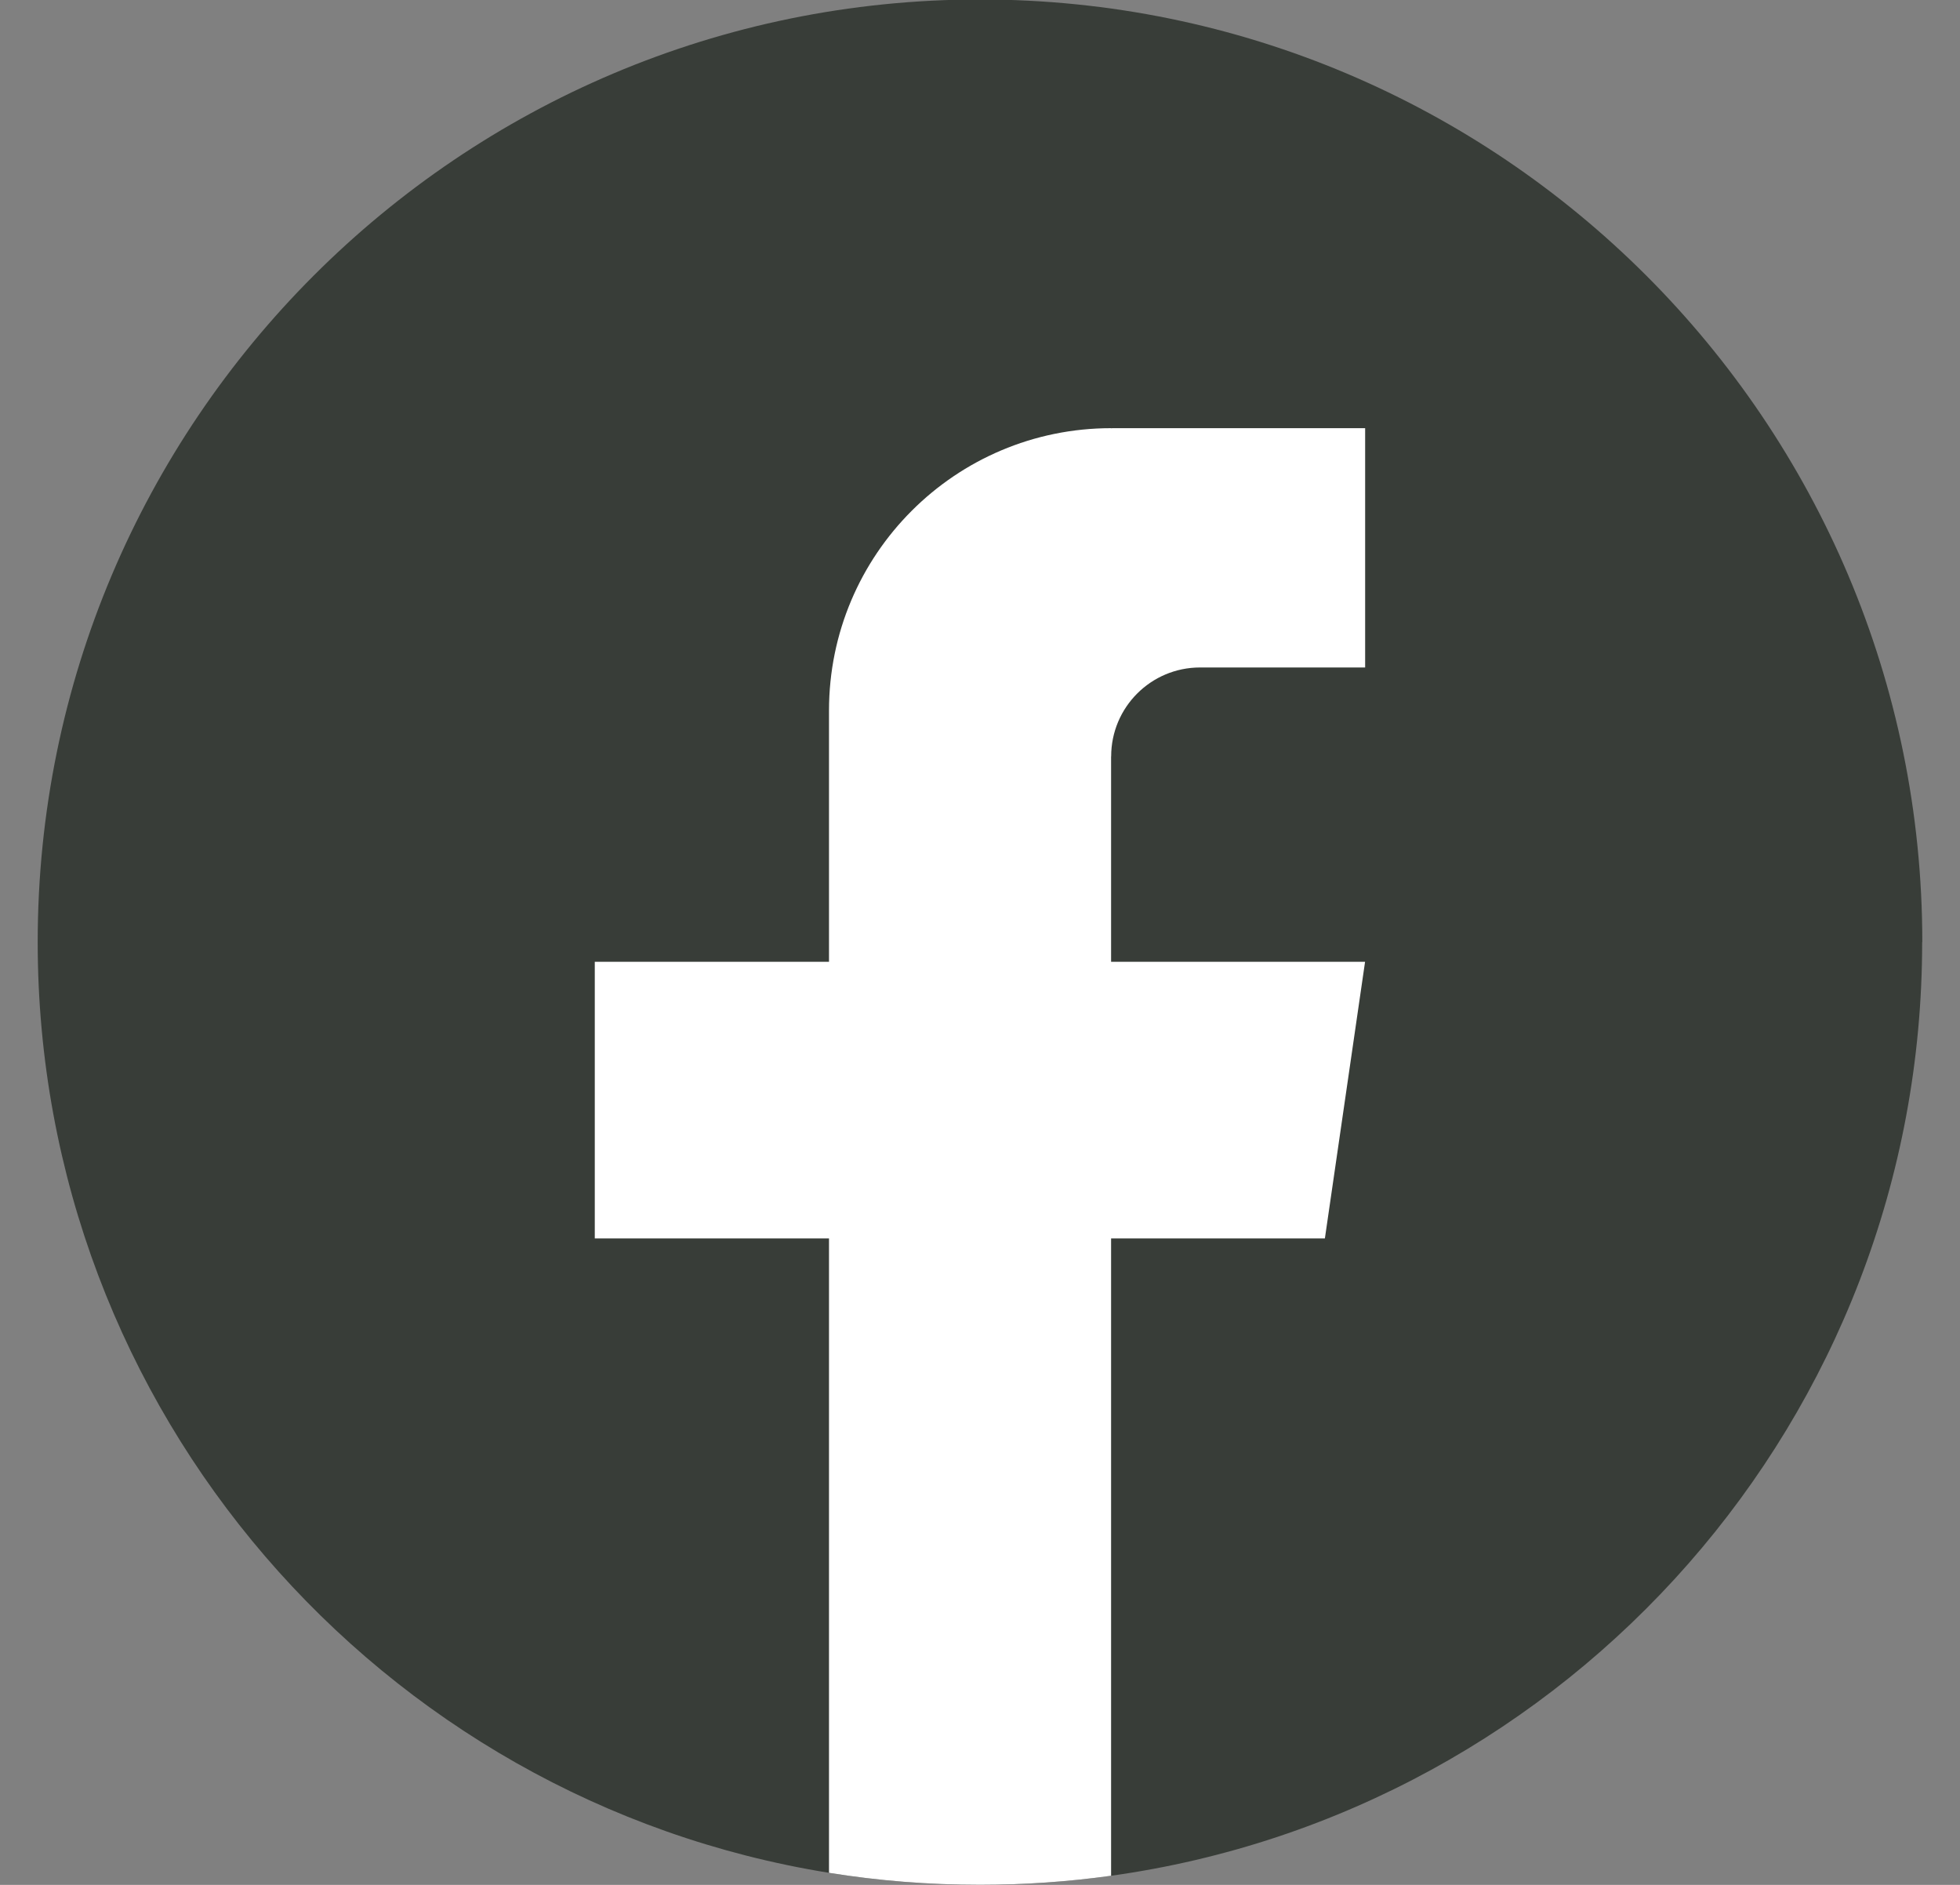 <svg width="26" height="25" viewBox="0 0 26 25" fill="none" xmlns="http://www.w3.org/2000/svg">
<rect x="0" y="0" width="26" height="25" fill="#808080" stroke="none"/>
<path d="M25.498 12.496C25.498 18.811 20.819 24.032 14.739 24.879C14.171 24.958 13.589 24.999 12.999 24.999C12.318 24.999 11.649 24.945 10.997 24.84C5.046 23.881 0.5 18.719 0.5 12.496C0.5 5.591 6.097 -0.007 13 -0.007C19.903 -0.007 25.5 5.591 25.5 12.496H25.498Z" fill="#383D38"/>
<path d="M14.739 10.033V12.757H18.108L17.575 16.426H14.739V24.879C14.171 24.958 13.589 24.999 12.999 24.999C12.318 24.999 11.649 24.945 10.997 24.84V16.426H7.89L7.89 12.757H10.997V9.424C10.997 7.356 12.672 5.679 14.74 5.679V5.681C14.746 5.681 14.752 5.679 14.758 5.679H18.109V8.853H15.919C15.268 8.853 14.74 9.381 14.74 10.032L14.739 10.033Z" fill="white"/>
</svg>
